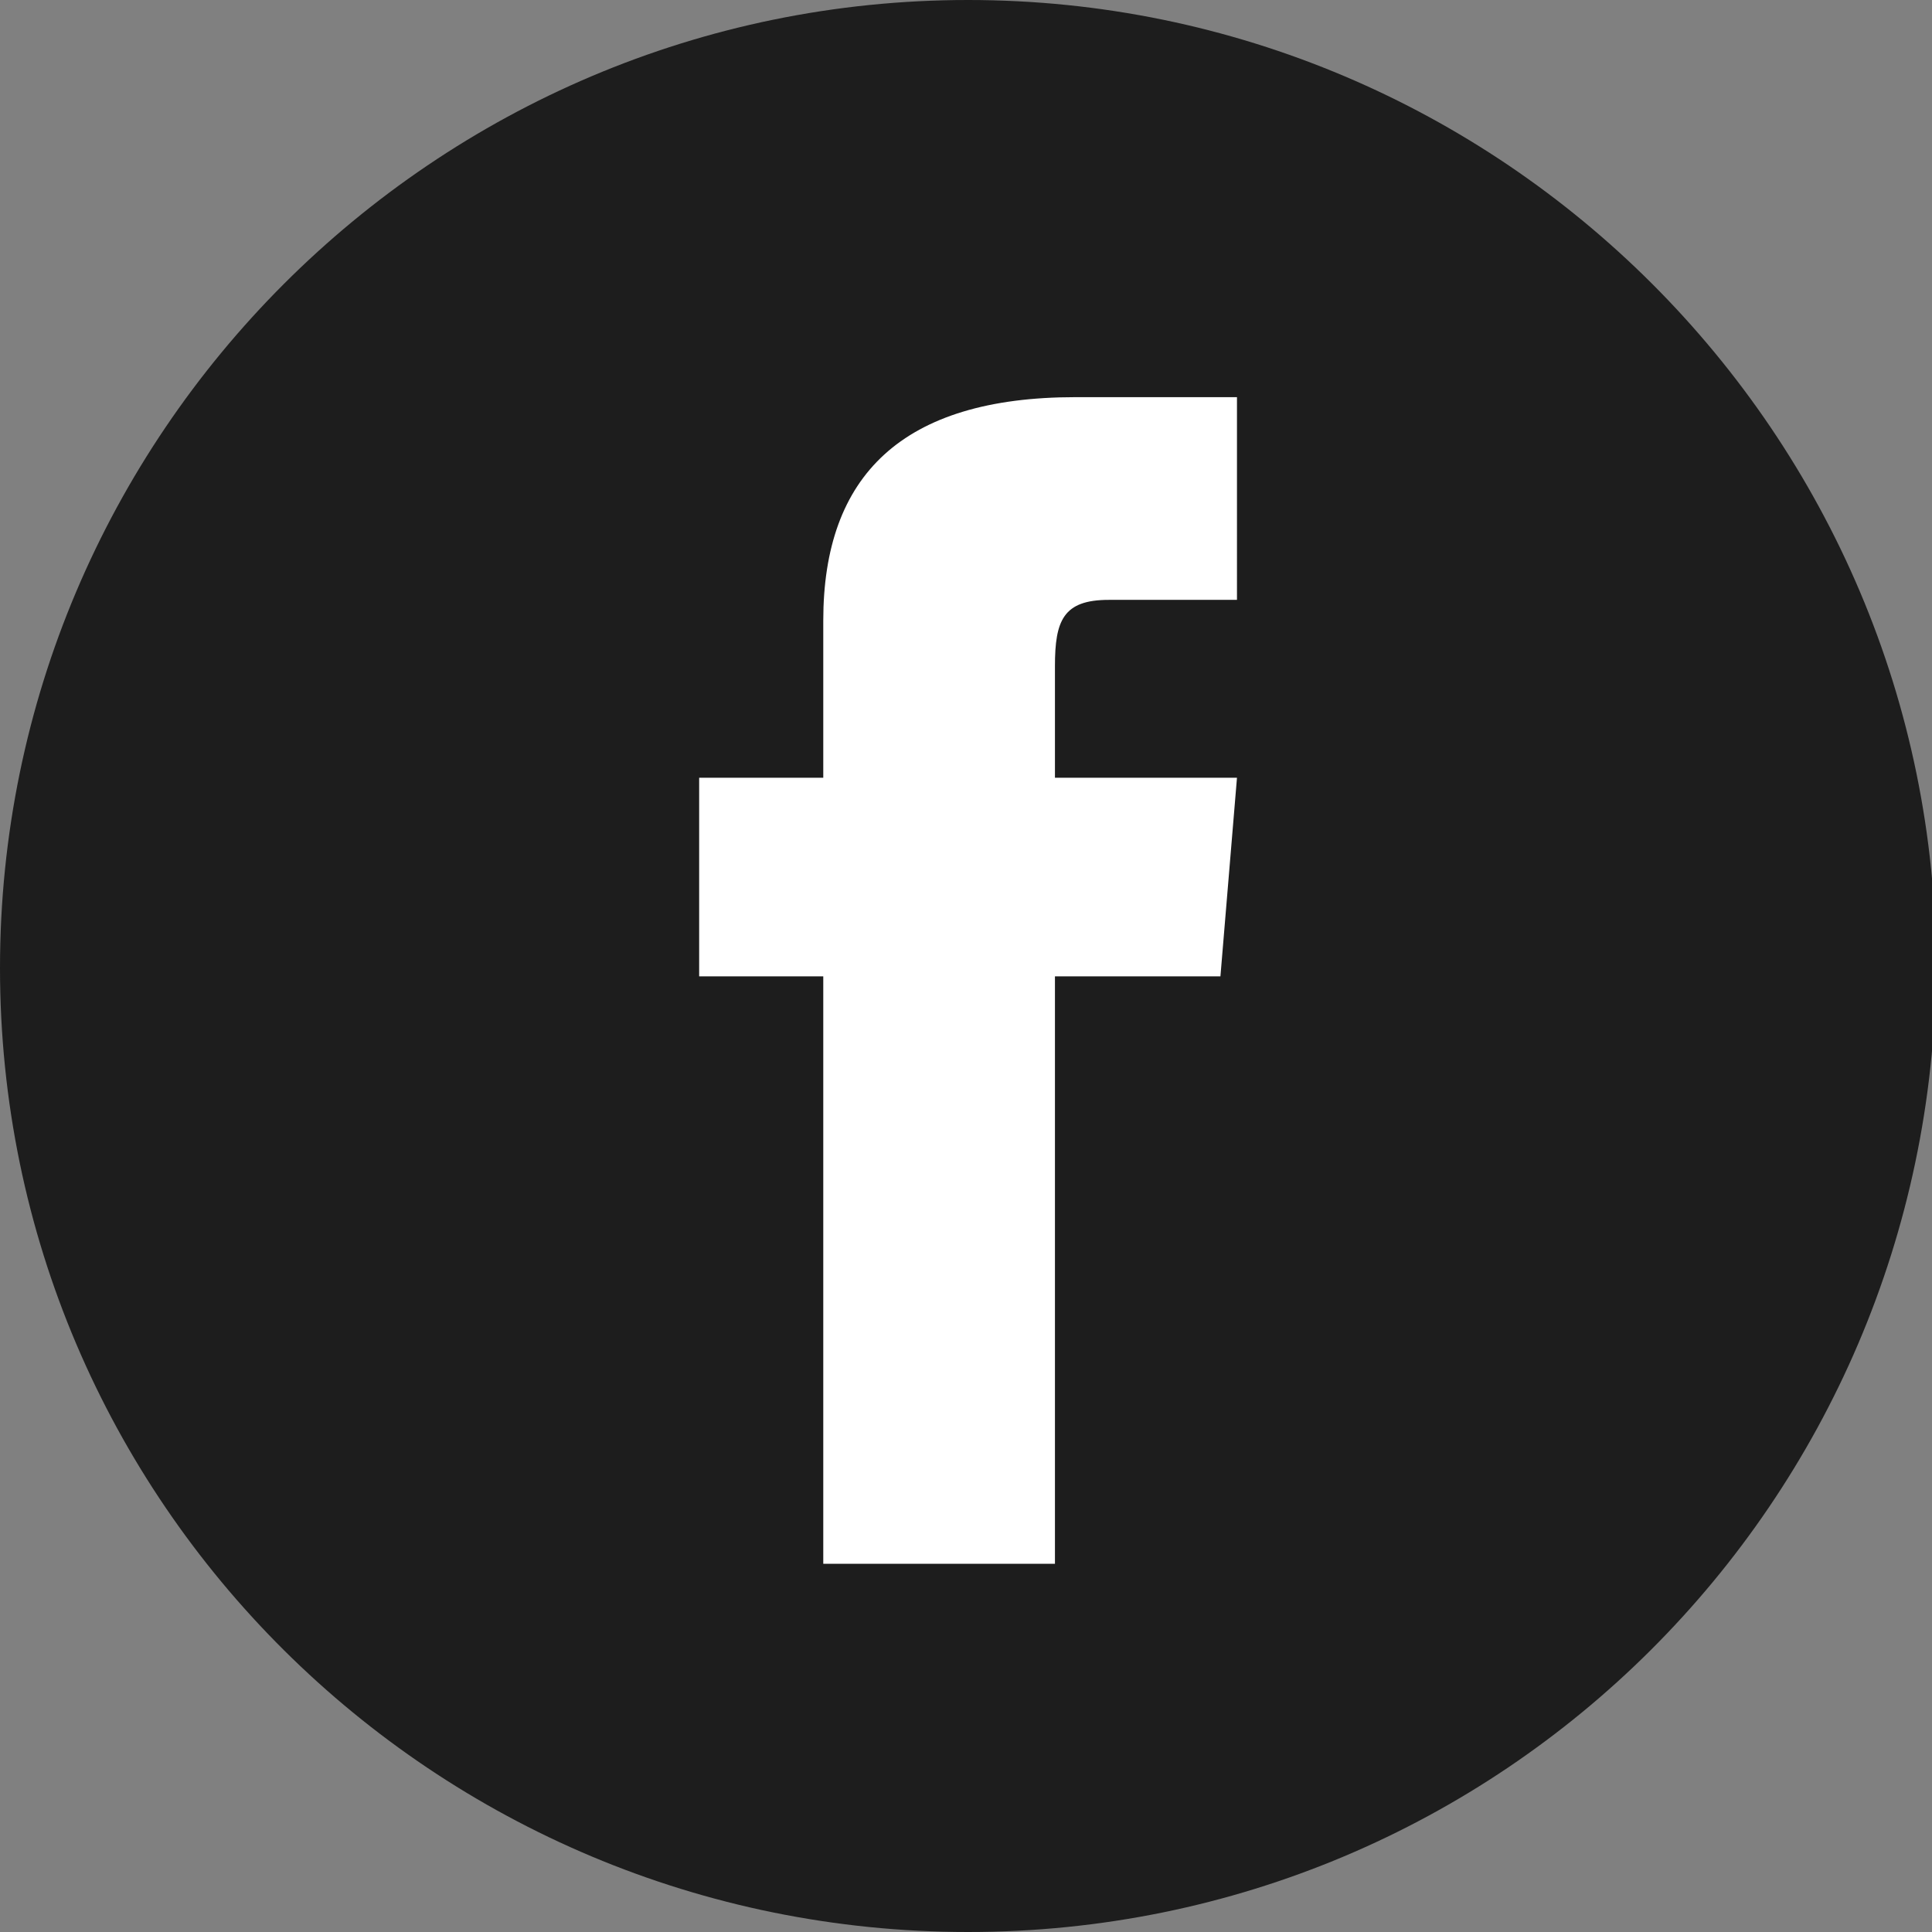 <?xml version="1.0" encoding="utf-8"?>
<!-- Generator: Adobe Illustrator 22.0.1, SVG Export Plug-In . SVG Version: 6.00 Build 0)  -->
<svg version="1.1" id="Capa_1" xmlns="http://www.w3.org/2000/svg" xmlns:xlink="http://www.w3.org/1999/xlink" x="0px" y="0px"
	 viewBox="0 0 46.7 46.7" style="enable-background:new 0 0 46.7 46.7;" xml:space="preserve">
<rect x="0" y="0" width="46.7" height="46.7" fill="#808080" stroke="none"/>
<style type="text/css">
	.st0{fill:#1D1D1D;}
	.st1{fill:#FFFFFF;}
</style>
<path id="XMLID_1_" class="st0" d="M23.4,46.7L23.4,46.7C10.5,46.7,0,36.3,0,23.4v0C0,10.5,10.5,0,23.4,0l0,0
	c12.9,0,23.4,10.5,23.4,23.4v0C46.7,36.3,36.3,46.7,23.4,46.7z"/>
<g id="XMLID_37_">
	<path id="XMLID_50_" class="st1" d="M19.8,37.8h5.7V23.6h4l0.4-4.8h-4.4c0,0,0-1.8,0-2.7c0-1.1,0.2-1.6,1.3-1.6c0.9,0,3.1,0,3.1,0
		V9.6c0,0-3.2,0-3.9,0c-4.2,0-6.1,1.9-6.1,5.4c0,3.1,0,3.8,0,3.8h-3v4.8h3V37.8z"/>
</g>
</svg>
